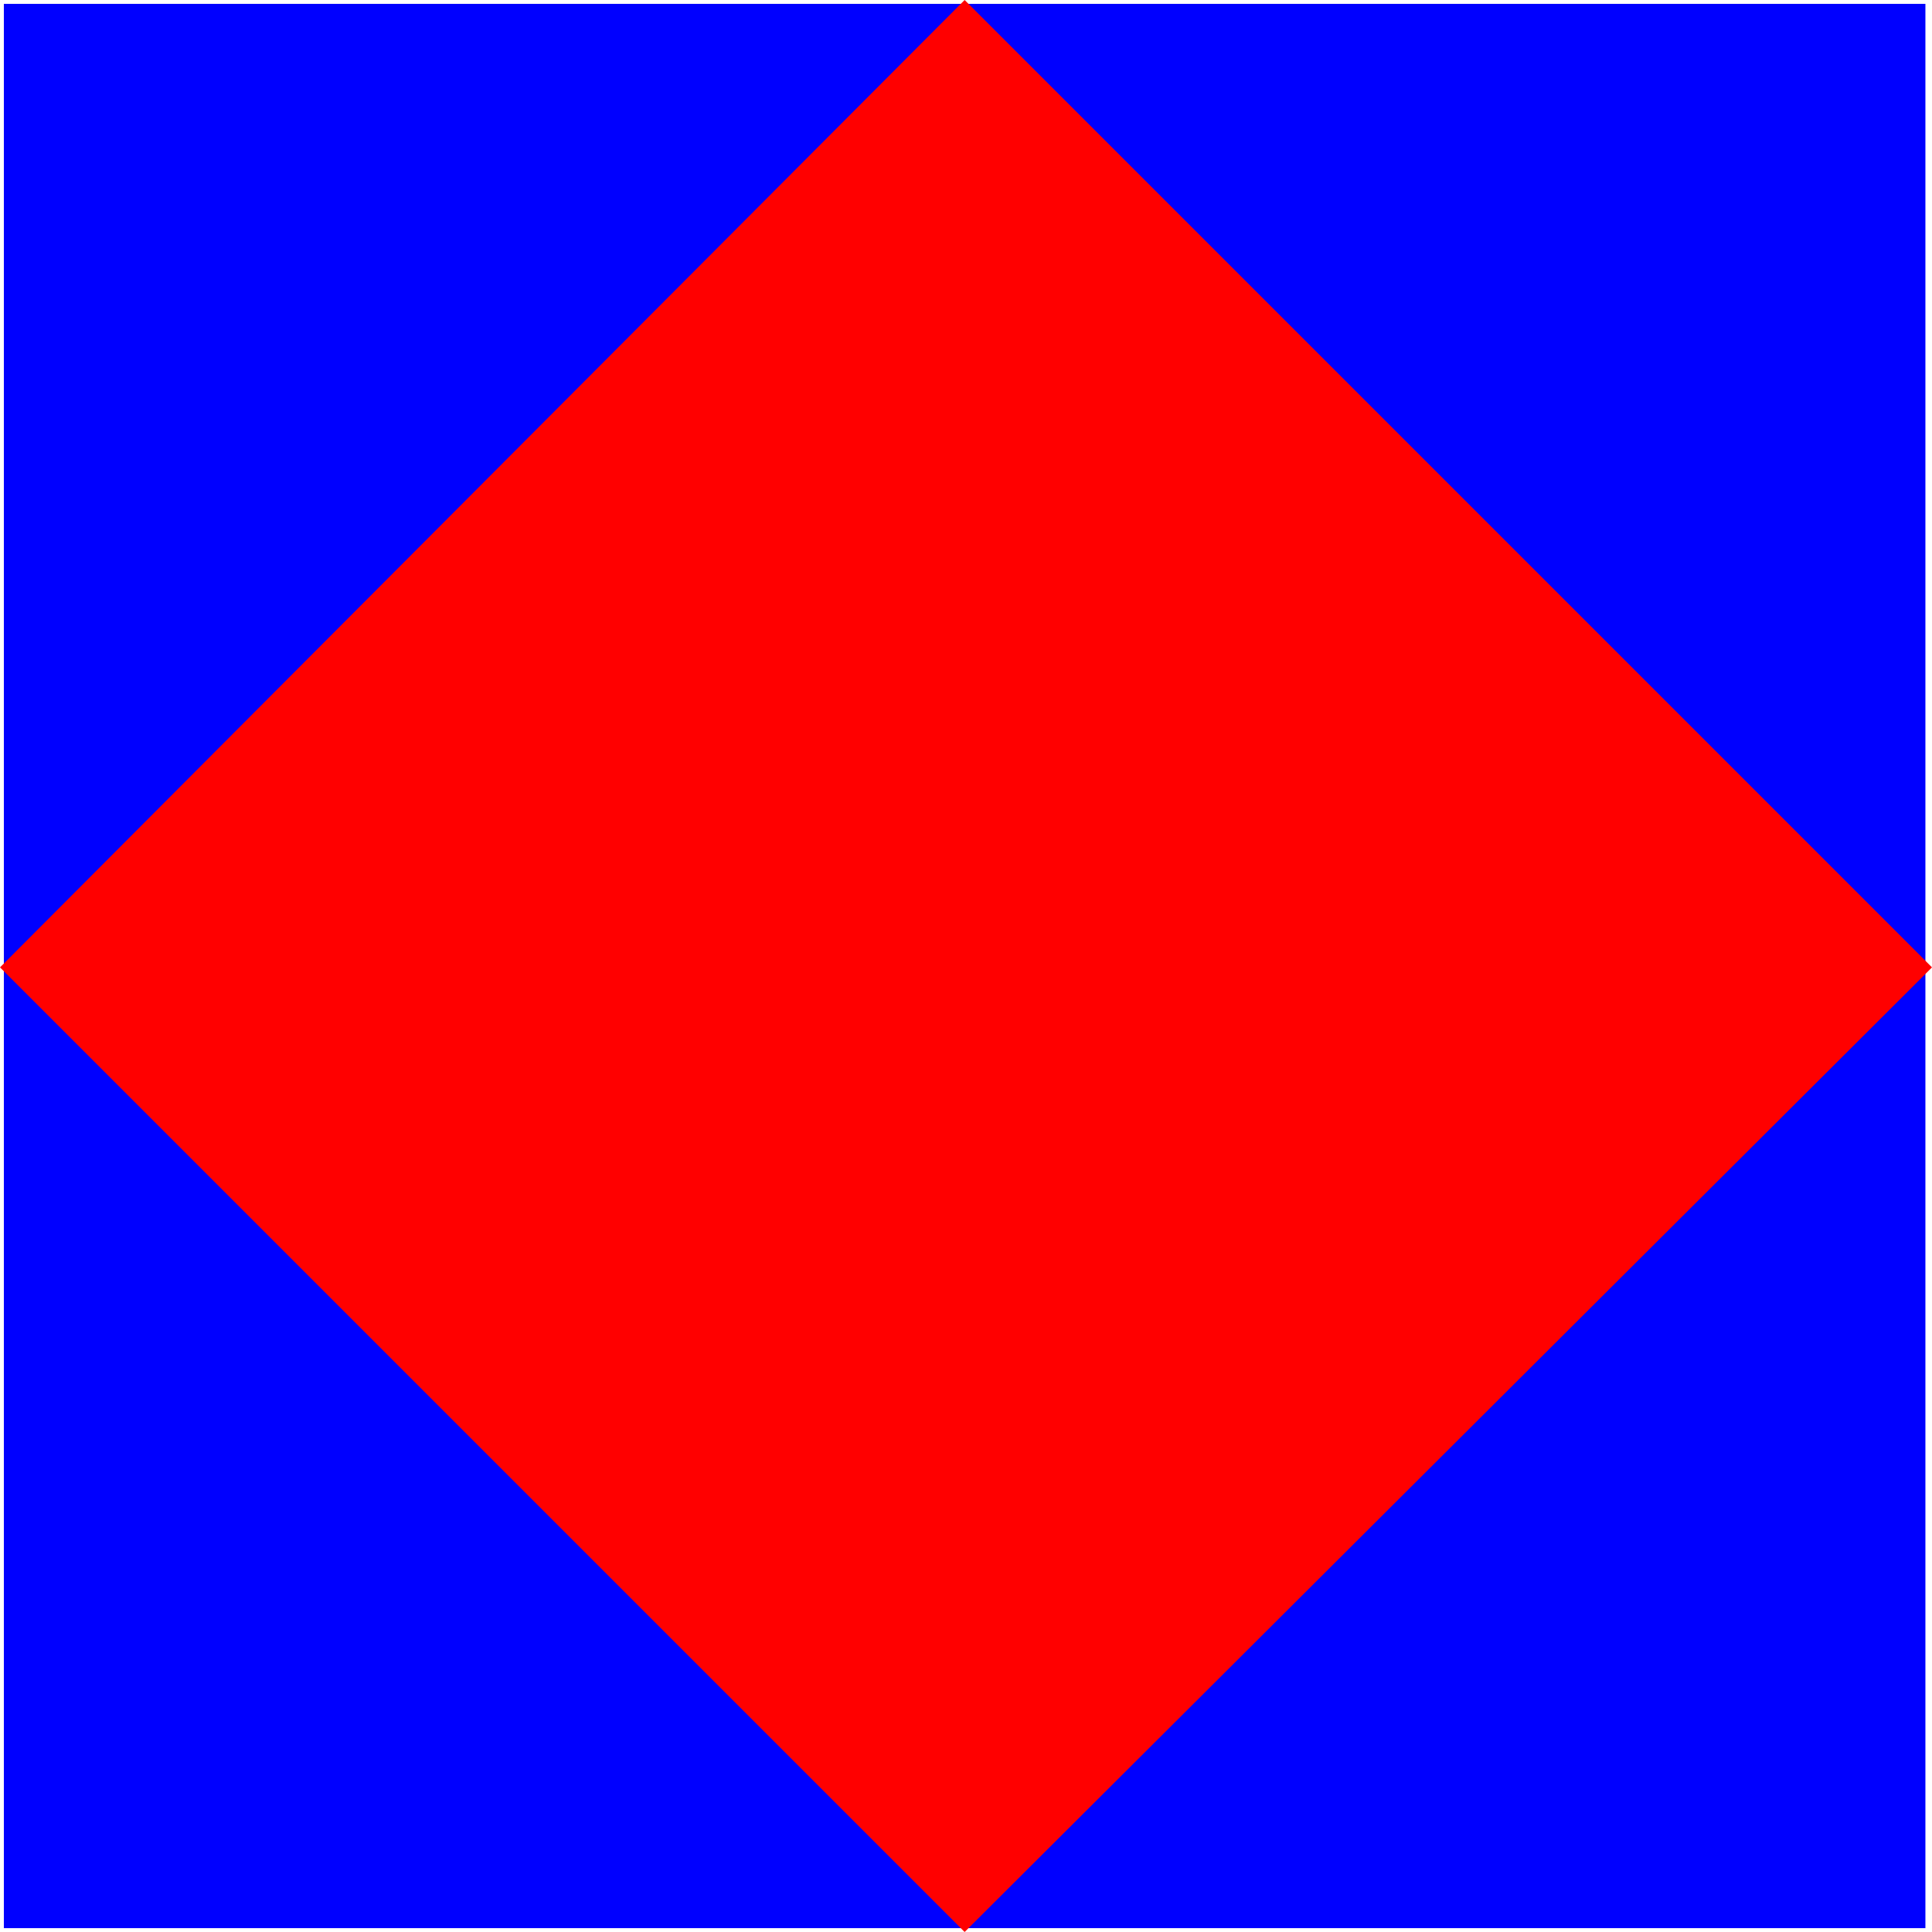 <svg xmlns="http://www.w3.org/2000/svg" width="350.898" height="350.898"><path fill="#00f" d="M.7 350.2h349V.7H.7v349.5"/><path fill="red" d="m175.2 0 175.698 175.7L175.2 350.897 0 175.7 175.2 0"/></svg>
